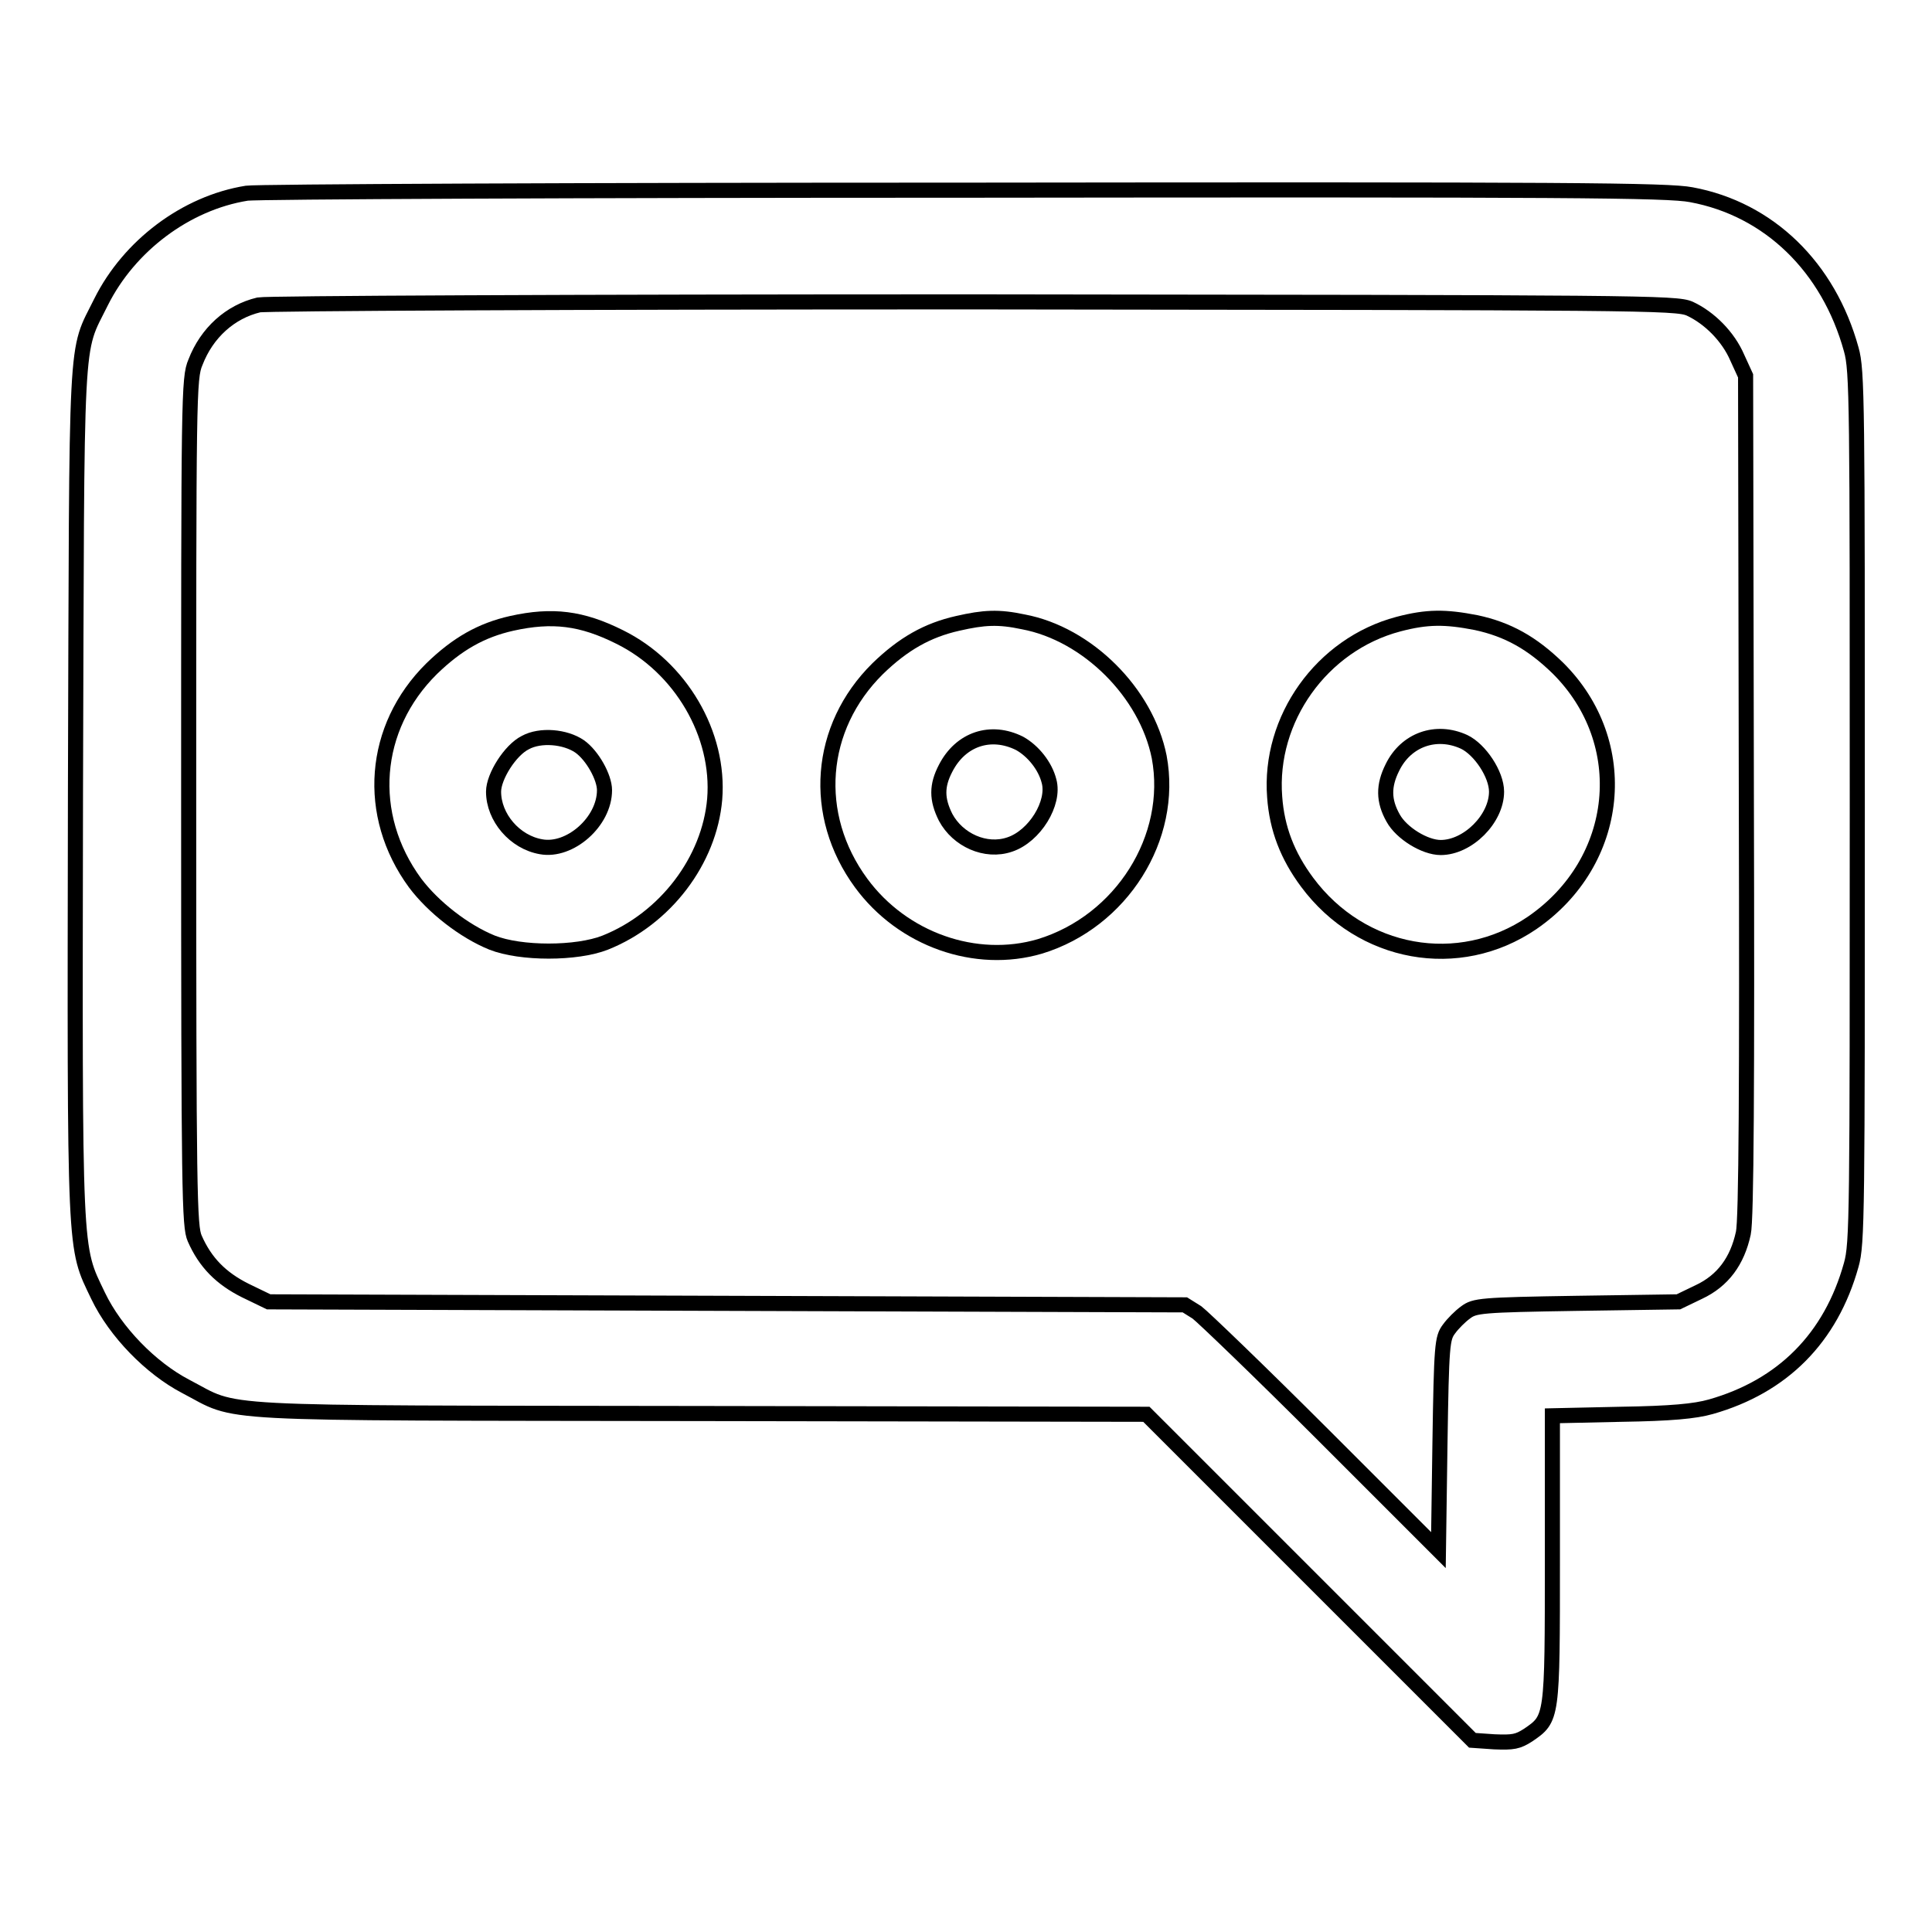<?xml version="1.0" encoding="utf-8"?>
<!-- Svg Vector Icons : http://www.onlinewebfonts.com/icon -->
<!DOCTYPE svg PUBLIC "-//W3C//DTD SVG 1.1//EN" "http://www.w3.org/Graphics/SVG/1.1/DTD/svg11.dtd">
<svg version="1.1" xmlns="http://www.w3.org/2000/svg" xmlns:xlink="http://www.w3.org/1999/xlink" x="0px" y="0px" viewBox="0 0 256 256" enable-background="new 0 0 256 256" xml:space="preserve">
<g><g><g><path stroke-width="2" fill-opacity="0" stroke="#000000"  d="M32.7,25.6c-8.1,1.3-15.6,7-19.3,14.4c-3.5,7.1-3.2,2.4-3.4,64.9c-0.1,62.4-0.2,60.1,3,66.8c2.3,4.8,7,9.6,11.6,12c7.3,3.8,1.8,3.5,68.2,3.6l59.1,0.1l21.6,21.6l21.6,21.6l2.9,0.2c2.5,0.1,3.1,0,4.5-0.9c3.2-2.2,3.2-2.1,3.2-23.3v-19l9.1-0.2c6.6-0.1,9.8-0.4,11.9-1c9.5-2.7,15.9-9.1,18.6-18.8c0.8-2.8,0.8-6.8,0.8-60.6c0-53.6,0-57.9-0.8-60.7c-3-10.9-10.9-18.6-21.2-20.5c-3.1-0.6-16.1-0.7-96.2-0.6C76.8,25.2,34,25.4,32.7,25.6z M223.9,40.9c2.6,1.2,5.1,3.7,6.3,6.5l1.1,2.4l0.1,55.6c0.1,38.1,0,56.3-0.4,58c-0.8,3.7-2.7,6.3-5.9,7.8l-2.7,1.3l-13.5,0.2c-12.7,0.2-13.5,0.3-14.7,1.2c-0.7,0.5-1.7,1.5-2.2,2.2c-0.9,1.2-1,2-1.2,15.3l-0.2,14l-15.2-15.2c-8.4-8.4-16-15.7-16.8-16.3l-1.6-1l-60.7-0.2l-60.7-0.2l-3.1-1.5c-3.2-1.6-5.3-3.7-6.7-6.9c-0.7-1.6-0.8-5.6-0.8-57.8c0-53.9,0-56.2,0.9-58.3c1.5-3.9,4.6-6.7,8.4-7.6c1-0.2,41.2-0.4,94.7-0.4C217.4,40.1,222.1,40.1,223.9,40.9z"/><path stroke-width="2" fill-opacity="0" stroke="#000000"  d="M67.8,82.6c-4,0.9-7.2,2.7-10.6,6c-7.9,7.8-8.8,19.4-2.2,28.4c2.4,3.2,6.5,6.4,10.2,7.9c3.8,1.5,11.2,1.5,15,0c8-3.2,13.8-10.9,14.5-19c0.7-8.6-4.5-17.5-12.6-21.5C77.1,81.9,73.2,81.4,67.8,82.6z M76.8,98.9c1.7,1.2,3.3,4.1,3.3,5.8c0,4.2-4.6,8.2-8.4,7.5c-3.5-0.6-6.3-3.9-6.3-7.3c0-2,2.2-5.5,4.2-6.5C71.6,97.3,74.9,97.6,76.8,98.9z"/><path stroke-width="2" fill-opacity="0" stroke="#000000"  d="M126.9,82.6c-4,0.9-7.2,2.7-10.6,6c-7.9,7.8-8.8,19.4-2.2,28.4c5.5,7.5,15.2,10.9,23.7,8.4c10.8-3.3,17.8-14.4,15.8-25.1c-1.7-8.5-9.5-16.3-18-17.9C132.3,81.7,130.4,81.8,126.9,82.6z M135.1,98.5c1.8,1,3.4,3,3.9,5c0.8,2.9-1.9,7.3-5.2,8.4c-3.2,1.1-6.9-0.6-8.5-3.6c-1.2-2.4-1.2-4.2,0-6.5C127.3,97.9,131.3,96.6,135.1,98.5z"/><path stroke-width="2" fill-opacity="0" stroke="#000000"  d="M185.3,82.7c-10.2,2.7-17.2,12.6-16.4,22.9c0.3,4.2,1.7,7.8,4.3,11.3c7.2,9.7,20.1,12,29.8,5.4c11.8-8.1,13.4-23.9,3.4-33.8c-3.4-3.3-6.6-5.1-10.8-6C191.5,81.7,189.1,81.7,185.3,82.7z M194,98.3c2.1,1,4.3,4.3,4.3,6.6c0,3.6-3.8,7.4-7.4,7.4c-2.1,0-5.2-1.9-6.3-3.9c-1.3-2.3-1.3-4.3-0.1-6.7C186.3,98,190.3,96.6,194,98.3z"/></g></g></g>
</svg>